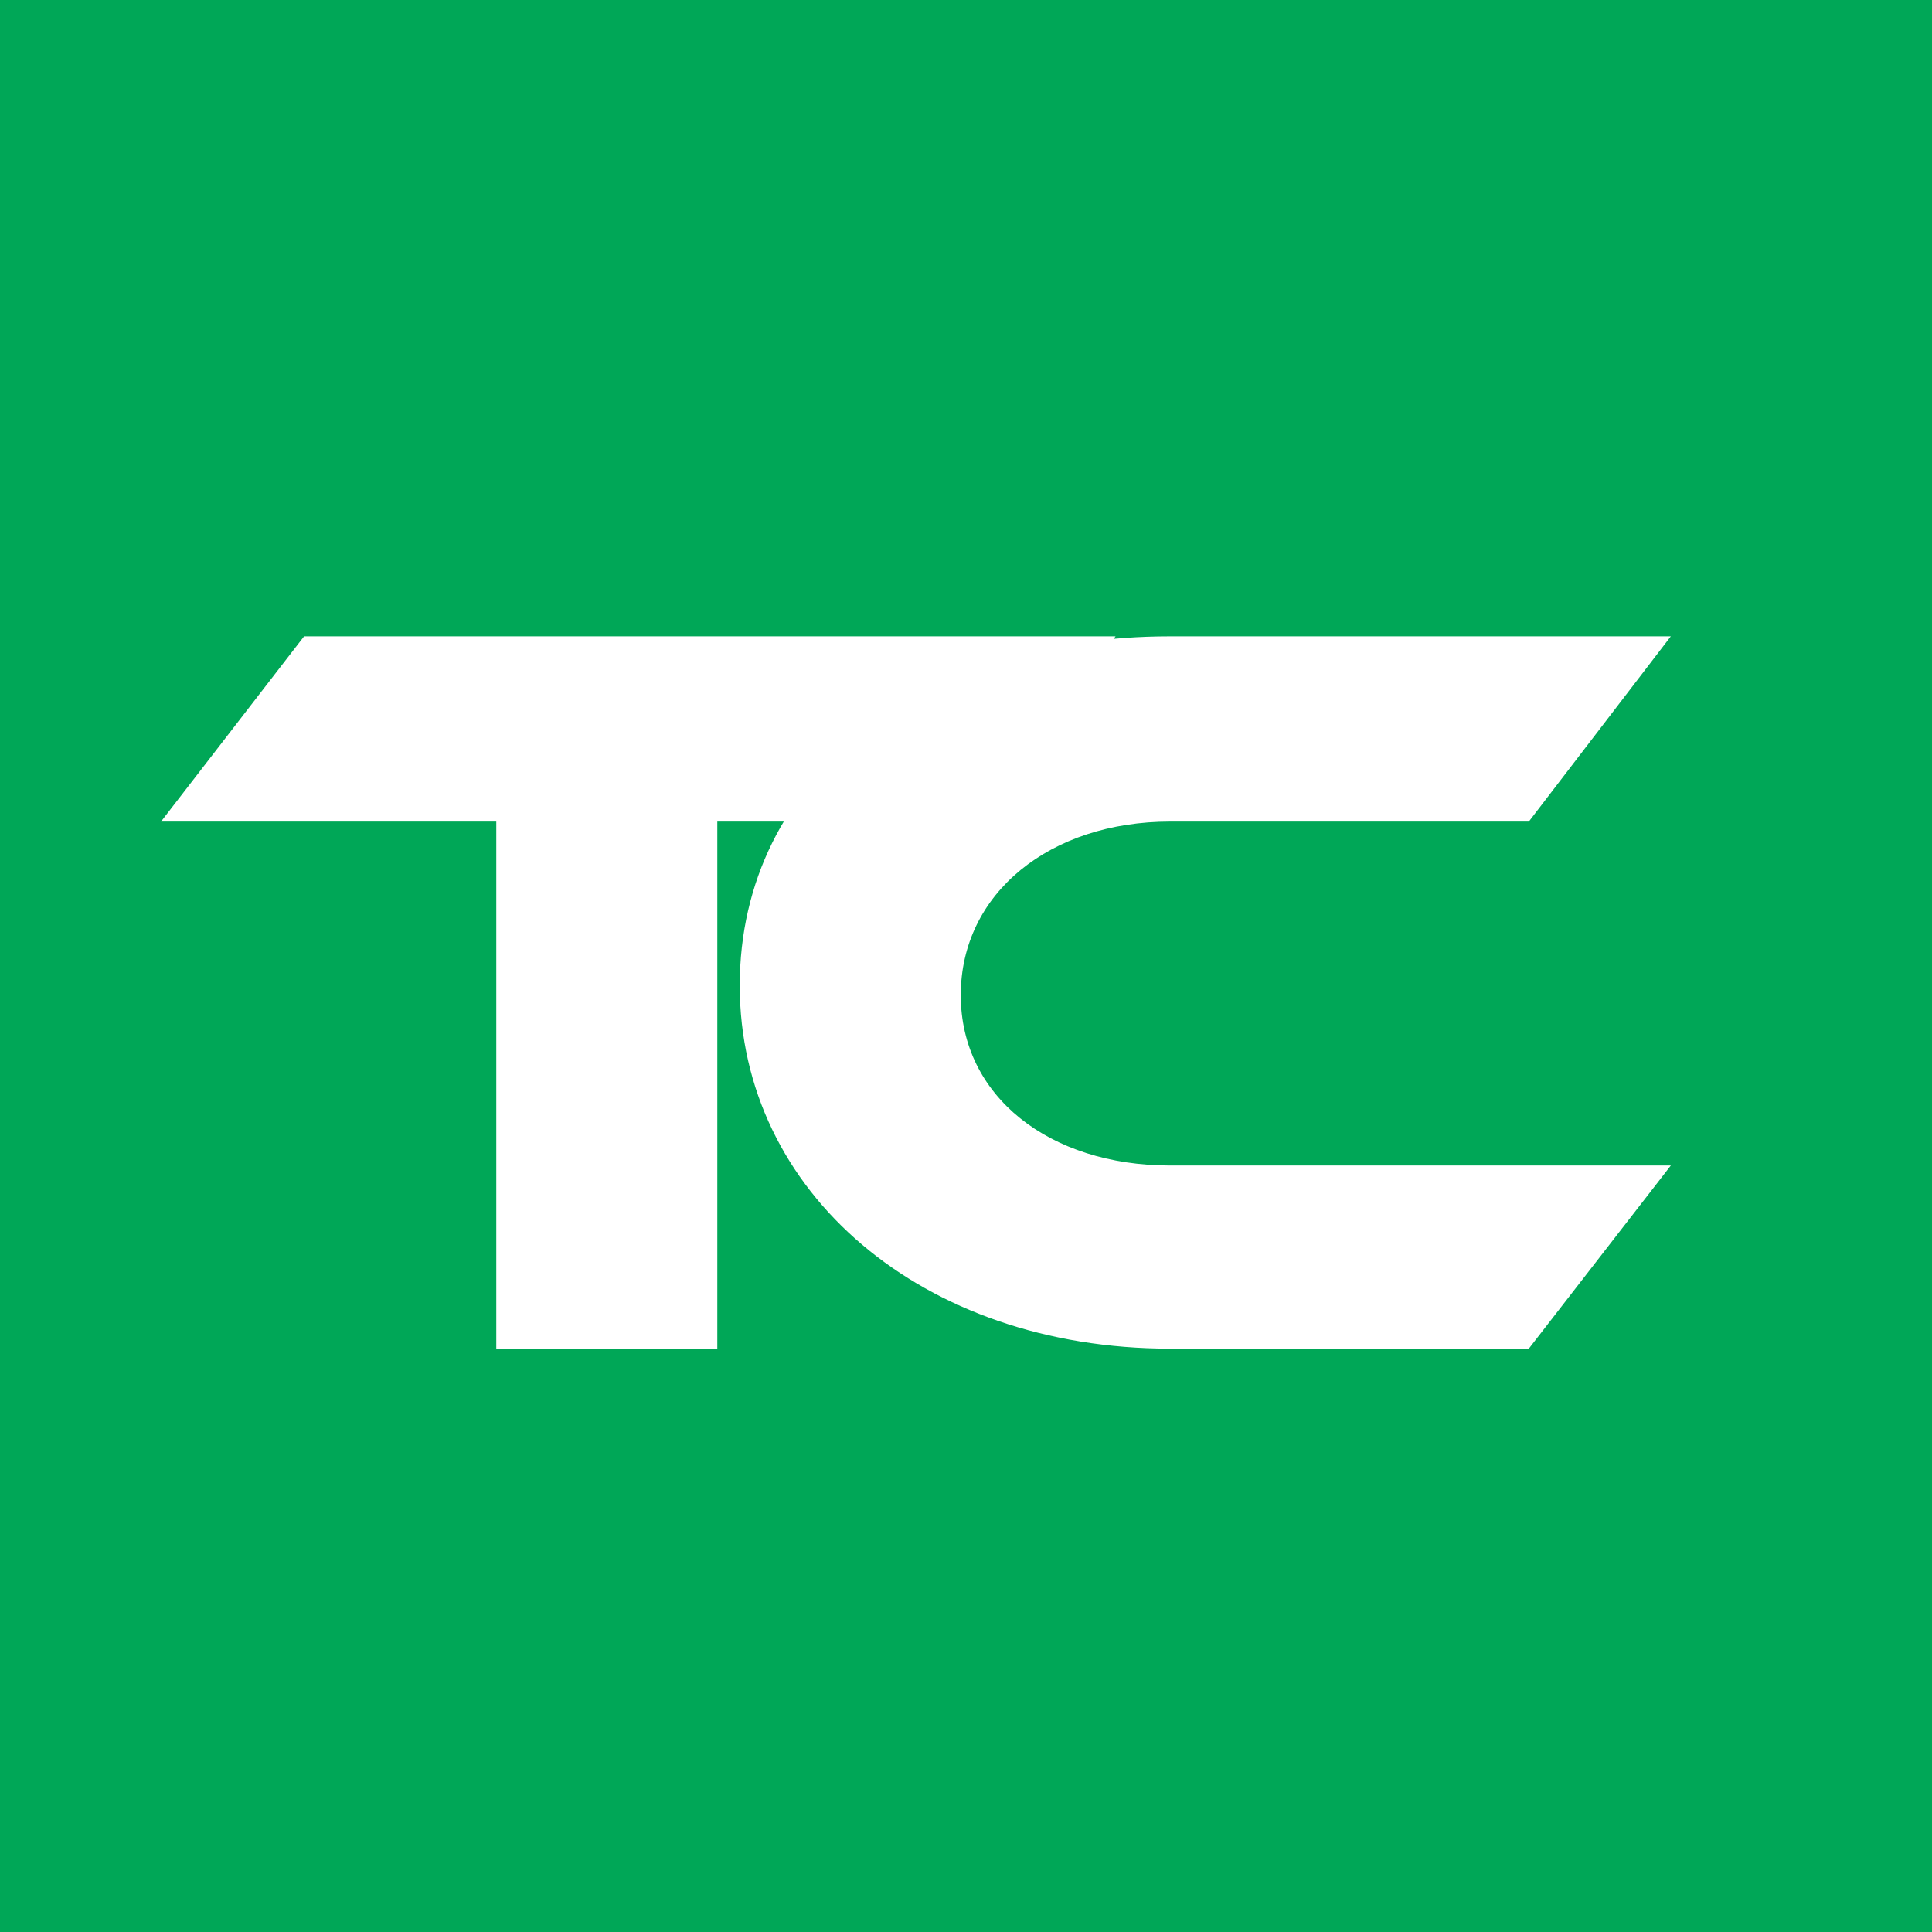 <svg width="192" height="192" viewBox="0 0 192 192" fill="none" xmlns="http://www.w3.org/2000/svg">
<rect width="192" height="192" fill="#00A757"/>
<path d="M30.219 63.237H110.866L96.647 81.649H71.285V134.027H49.32V81.649H16L30.219 63.237Z" fill="white"/>
<path d="M116.278 115.827H166.045L151.932 134.027H116.278C91.659 134.027 73.514 118.472 73.514 97.944C73.514 77.205 91.659 63.237 116.278 63.237H166.045L151.932 81.649H116.278C104.393 81.649 95.479 88.739 95.479 98.897C95.479 108.949 104.287 115.827 116.278 115.827Z" fill="white"/>
</svg>
